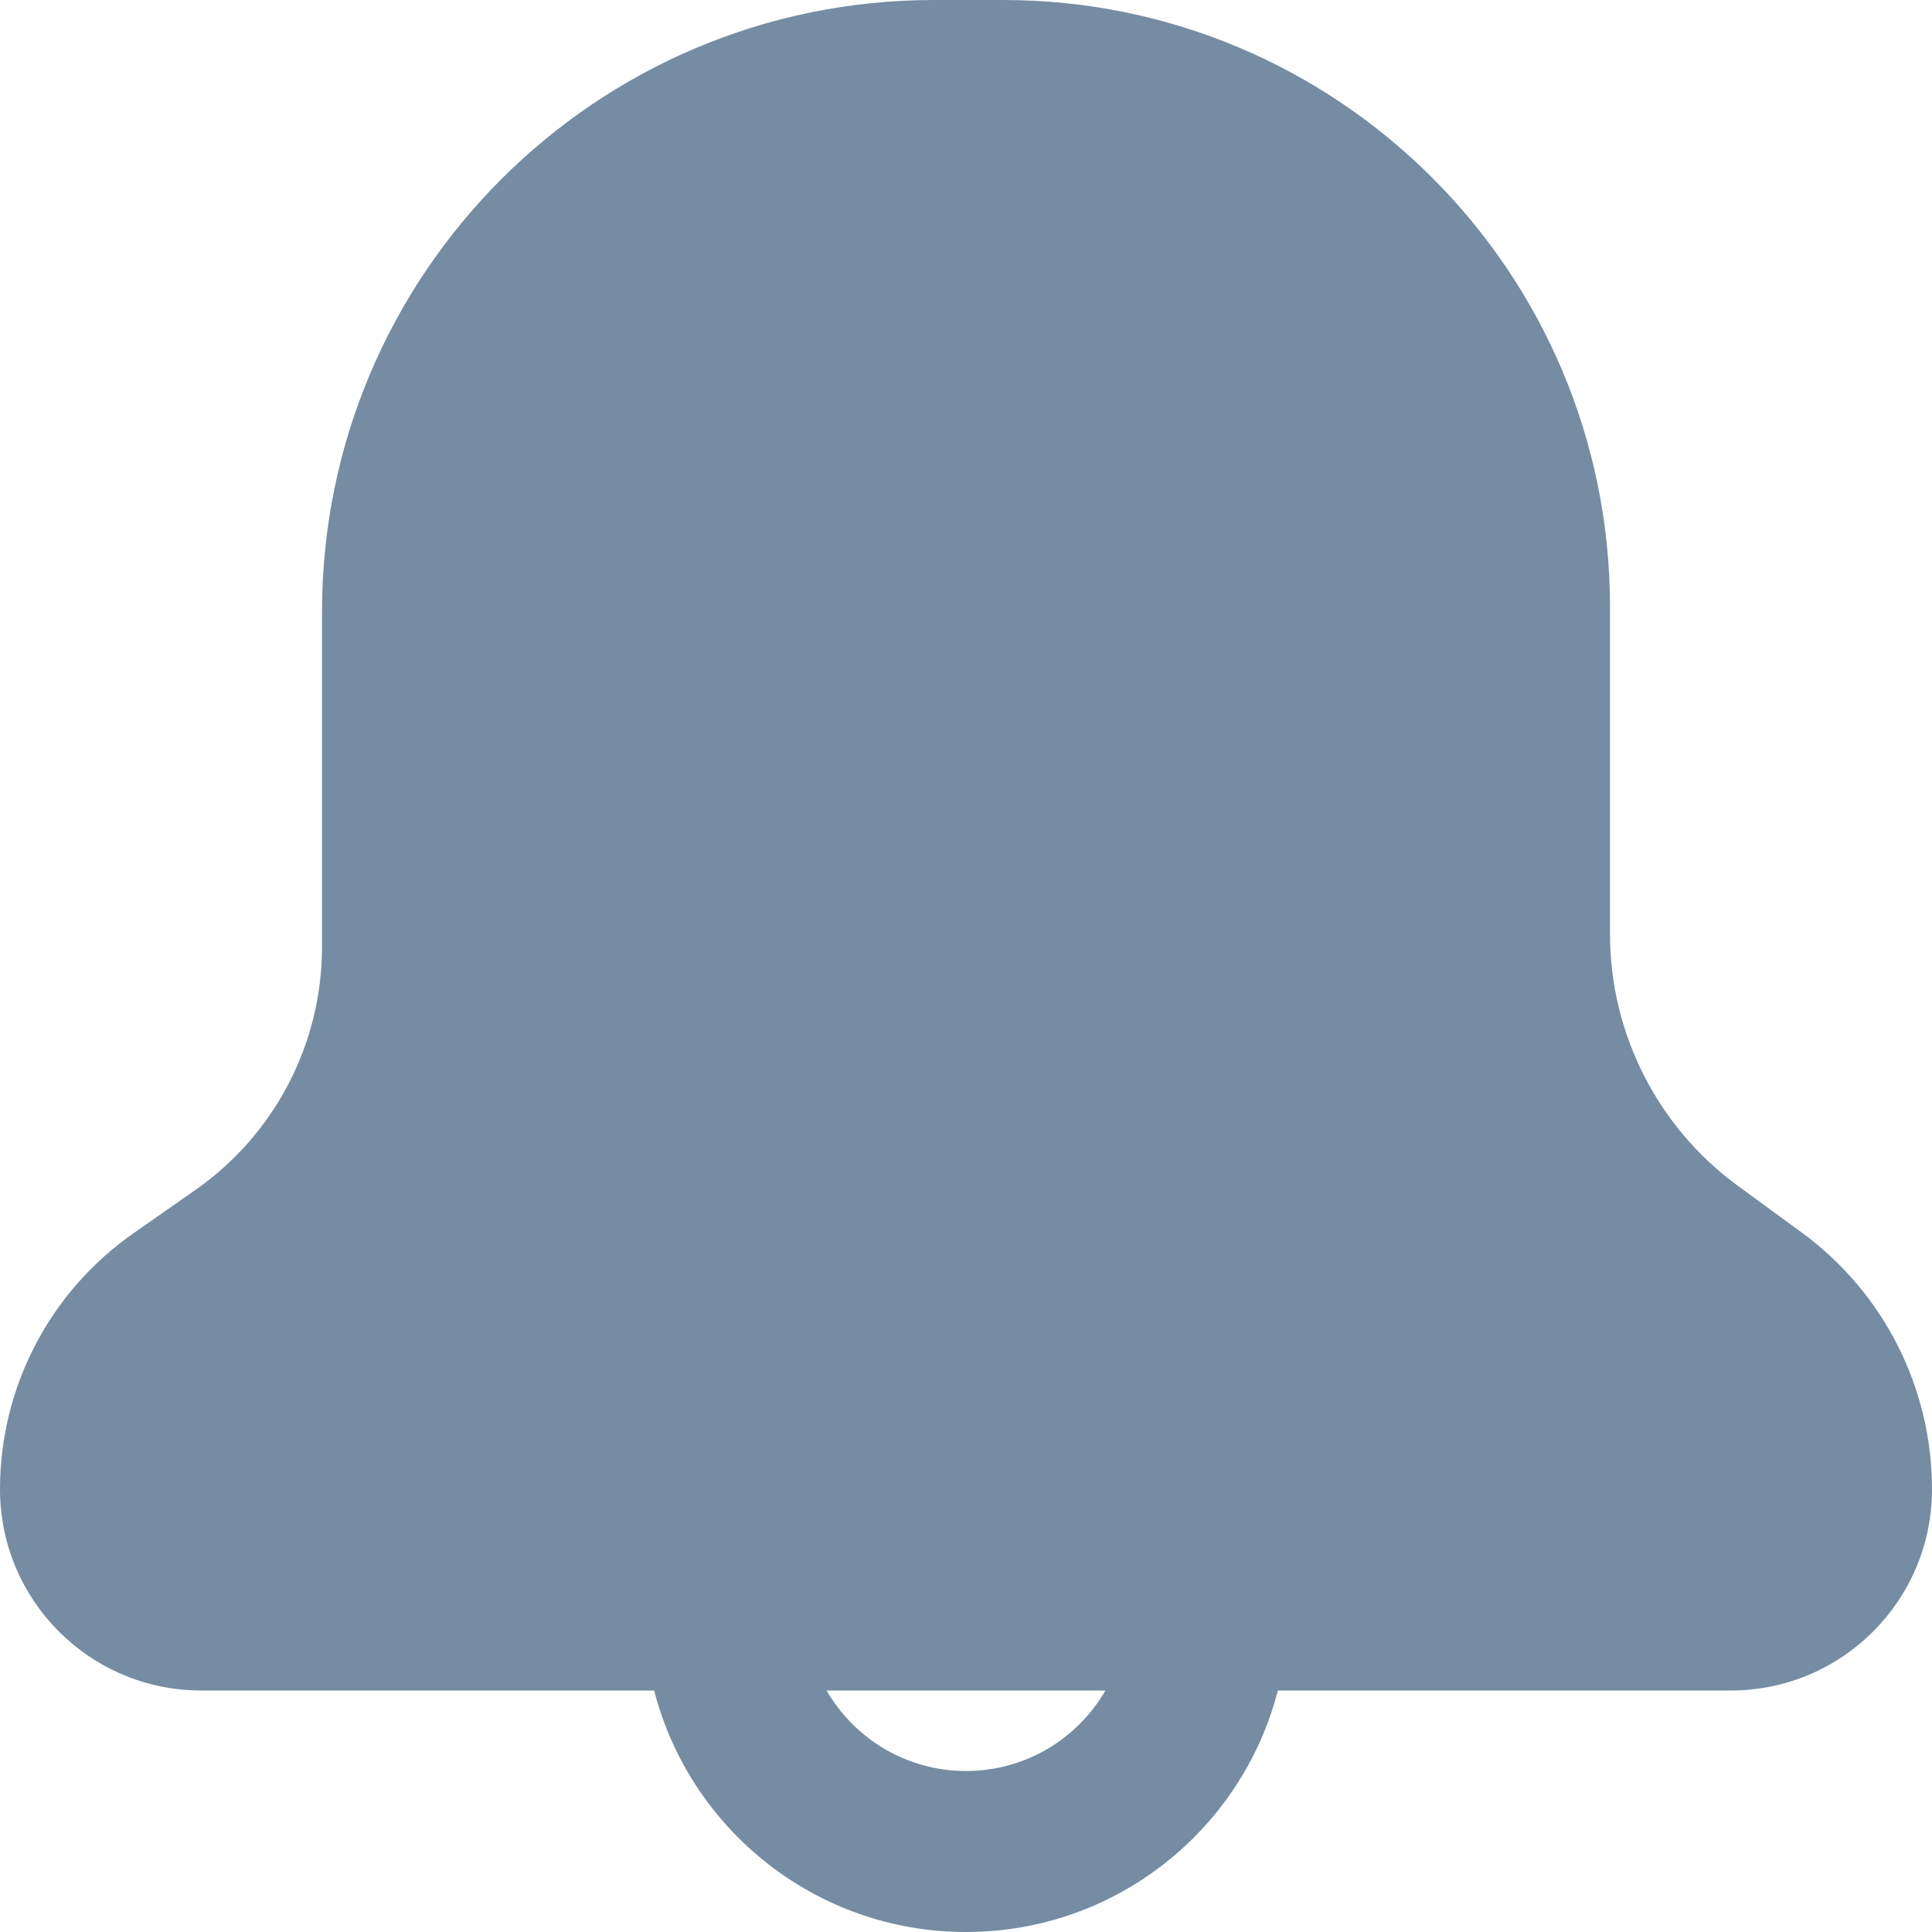 <?xml version="1.0" encoding="utf-8"?><!-- Uploaded to: SVG Repo, www.svgrepo.com, Generator: SVG Repo Mixer Tools -->
<svg width="800px" height="800px" viewBox="0 0 24 24" id="meteor-icon-kit__solid-bell" fill="none" xmlns="http://www.w3.org/2000/svg"><path fill-rule="evenodd" clip-rule="evenodd" d="M15.874 21C15.43 22.725 13.864 24 12 24C10.136 24 8.57 22.725 8.126 21H2.5C1.119 21 0 19.881 0 18.5C0 17.233 0.618 16.047 1.657 15.321L2.427 14.782C3.413 14.093 4 12.967 4 11.764V7.602C4 3.404 7.404 0 11.602 0H12.461C16.625 0 20 3.375 20 7.539V11.602C20 12.839 20.591 14.002 21.59 14.732L22.378 15.308C23.398 16.052 24 17.238 24 18.5C24 19.881 22.881 21 21.5 21H15.874ZM13.732 21H10.268C10.613 21.598 11.26 22 12 22C12.74 22 13.387 21.598 13.732 21Z" fill="#758CA3"/></svg>